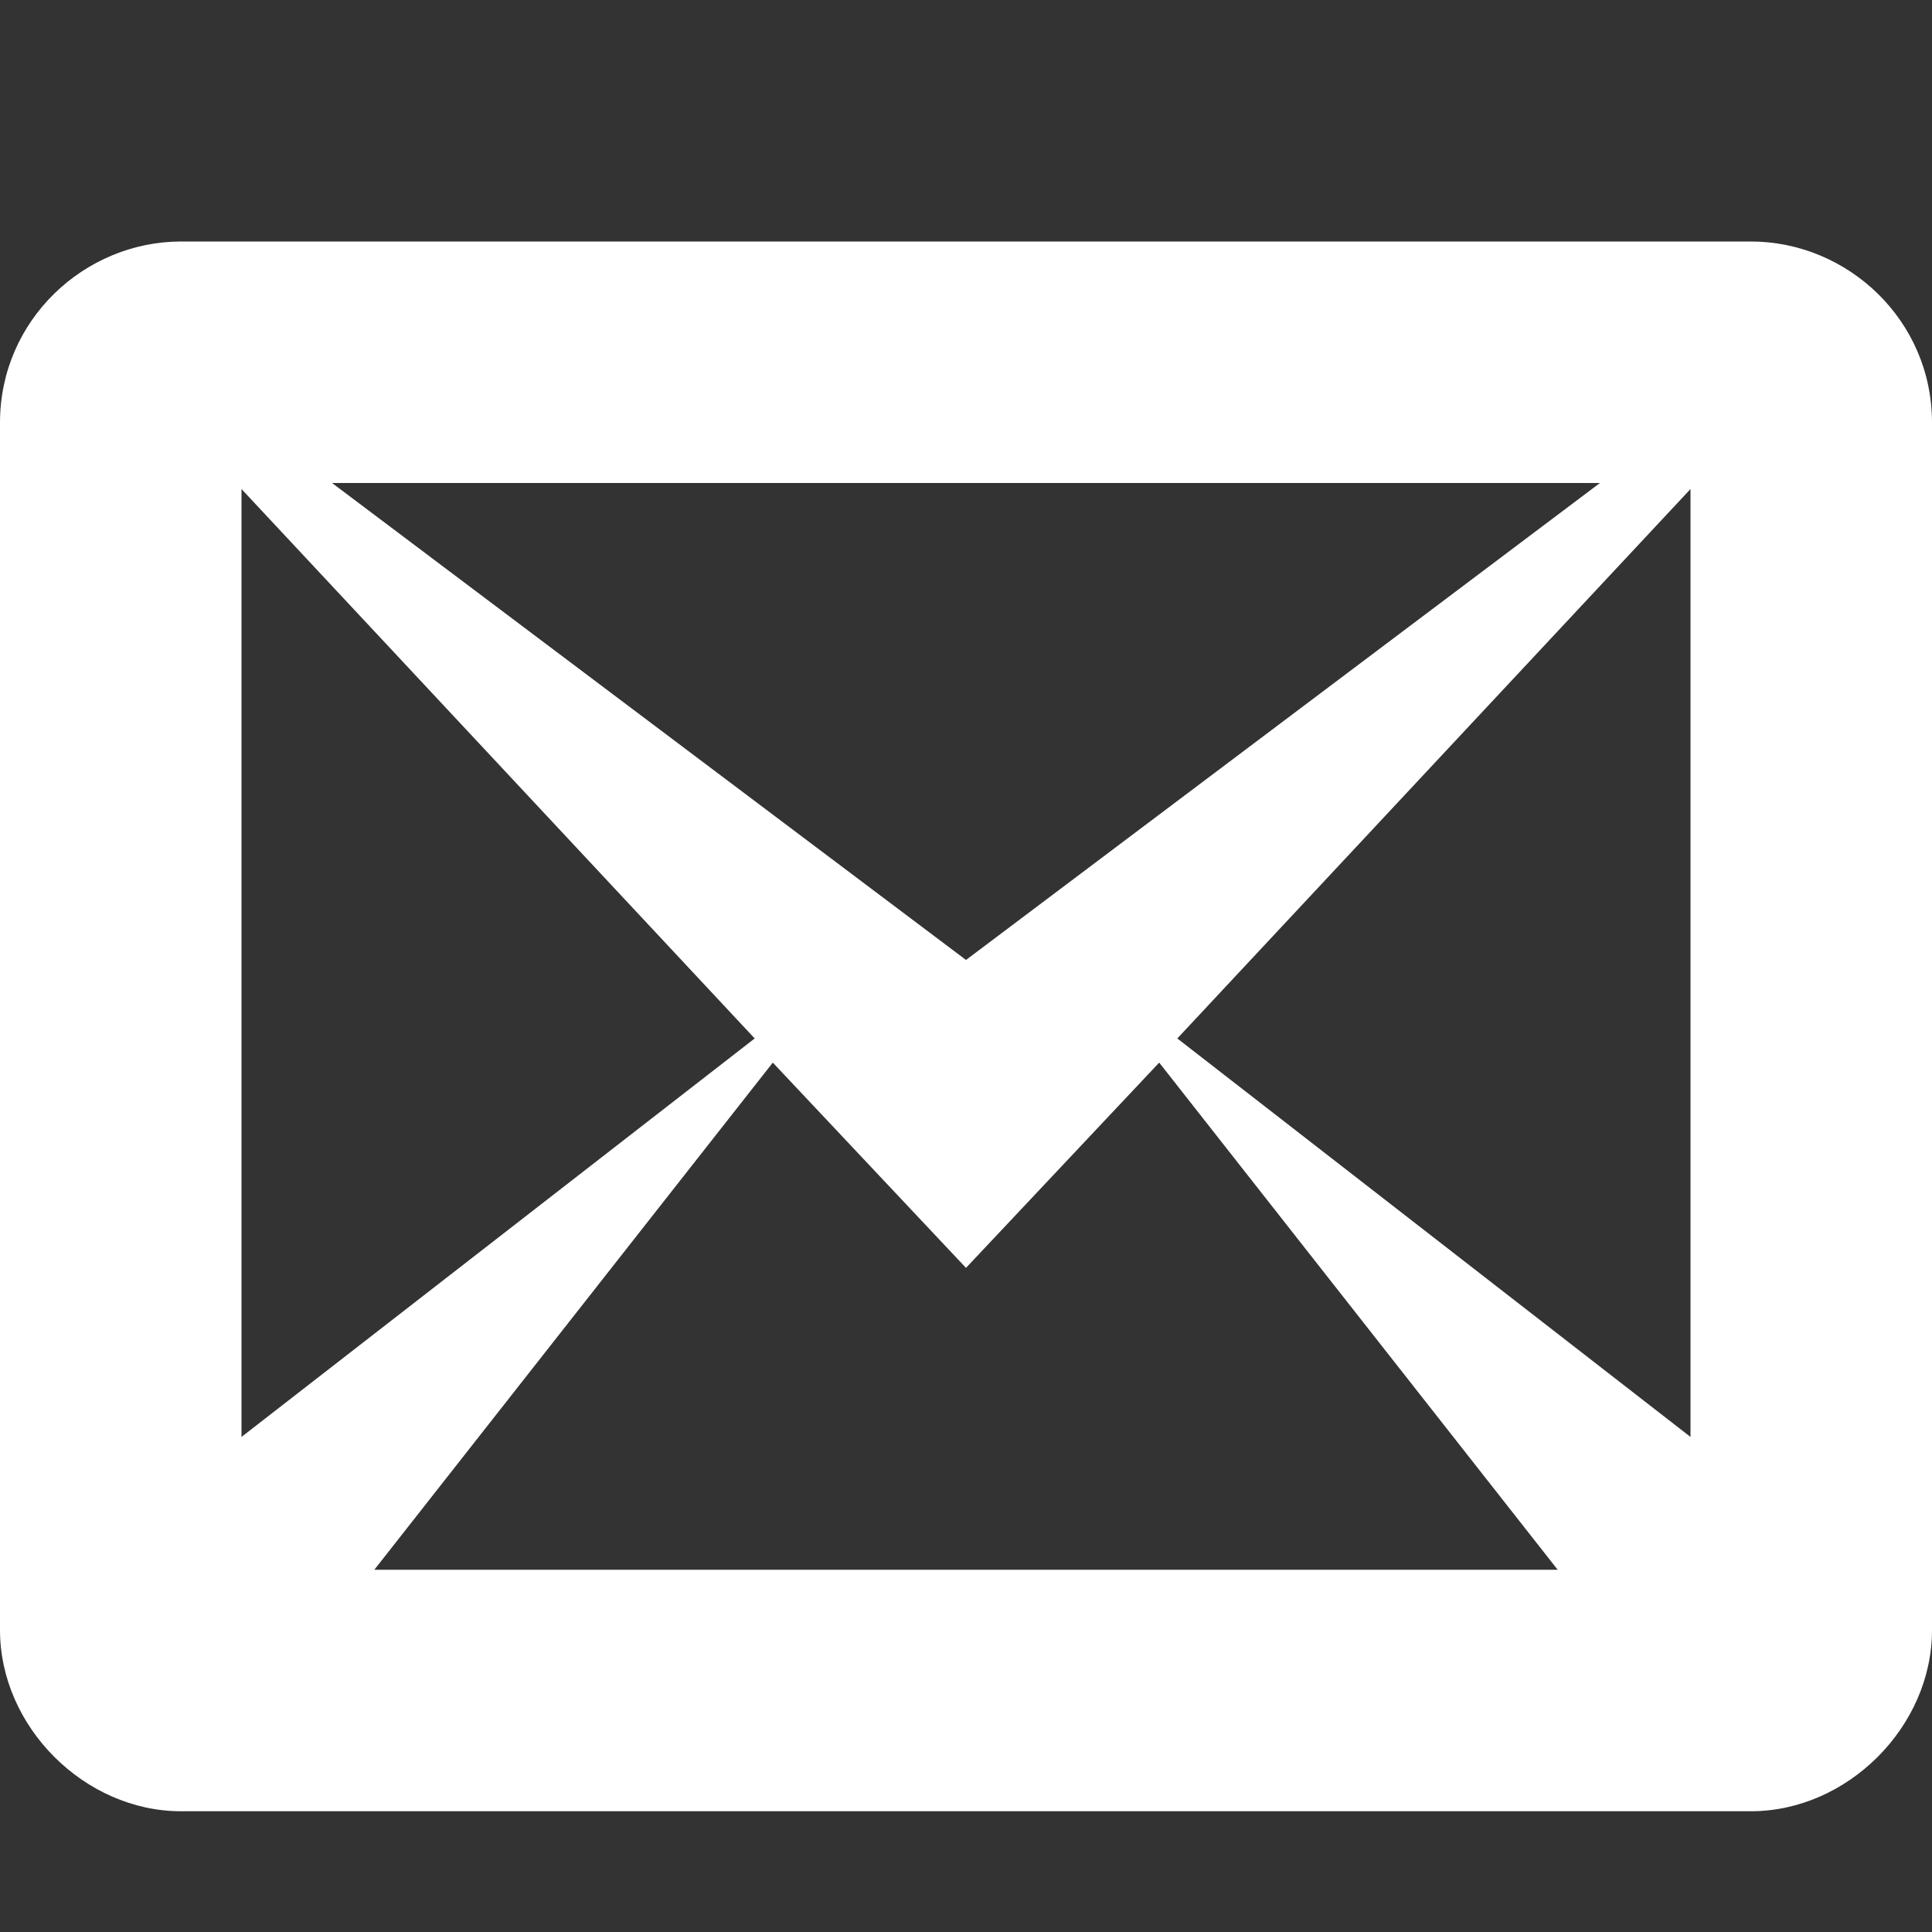 <?xml version="1.0" encoding="utf-8"?>
<!-- Generator: Adobe Illustrator 25.2.1, SVG Export Plug-In . SVG Version: 6.00 Build 0)  -->
<svg version="1.1" id="レイヤー_1" xmlns="http://www.w3.org/2000/svg" xmlns:xlink="http://www.w3.org/1999/xlink" x="0px"
	 y="0px" viewBox="0 0 32 32" style="enable-background:new 0 0 32 32;" xml:space="preserve">
<rect x="0" y="0" width="32" height="32" fill="#333333" stroke="none"/>
<style type="text/css">
	.st0{fill:#FFFFFF;}
</style>
<path class="st0" d="M29,4H3C1.4,4,0,5.3,0,7v20c0,1.6,1.4,3,3,3h26c1.6,0,3-1.4,3-3V7C32,5.3,30.6,4,29,4z M12.5,17.2L4,23.8V8.1
	C4,8.1,12.5,17.2,12.5,17.2z M5.5,8h21L16,15.9C16,15.9,5.5,8,5.5,8z M12.8,17.6L16,21l3.2-3.4l6.6,8.4H6.2L12.8,17.6L12.8,17.6z
	 M19.5,17.2L28,8.1v15.7C28,23.8,19.5,17.2,19.5,17.2z"/>
</svg>
